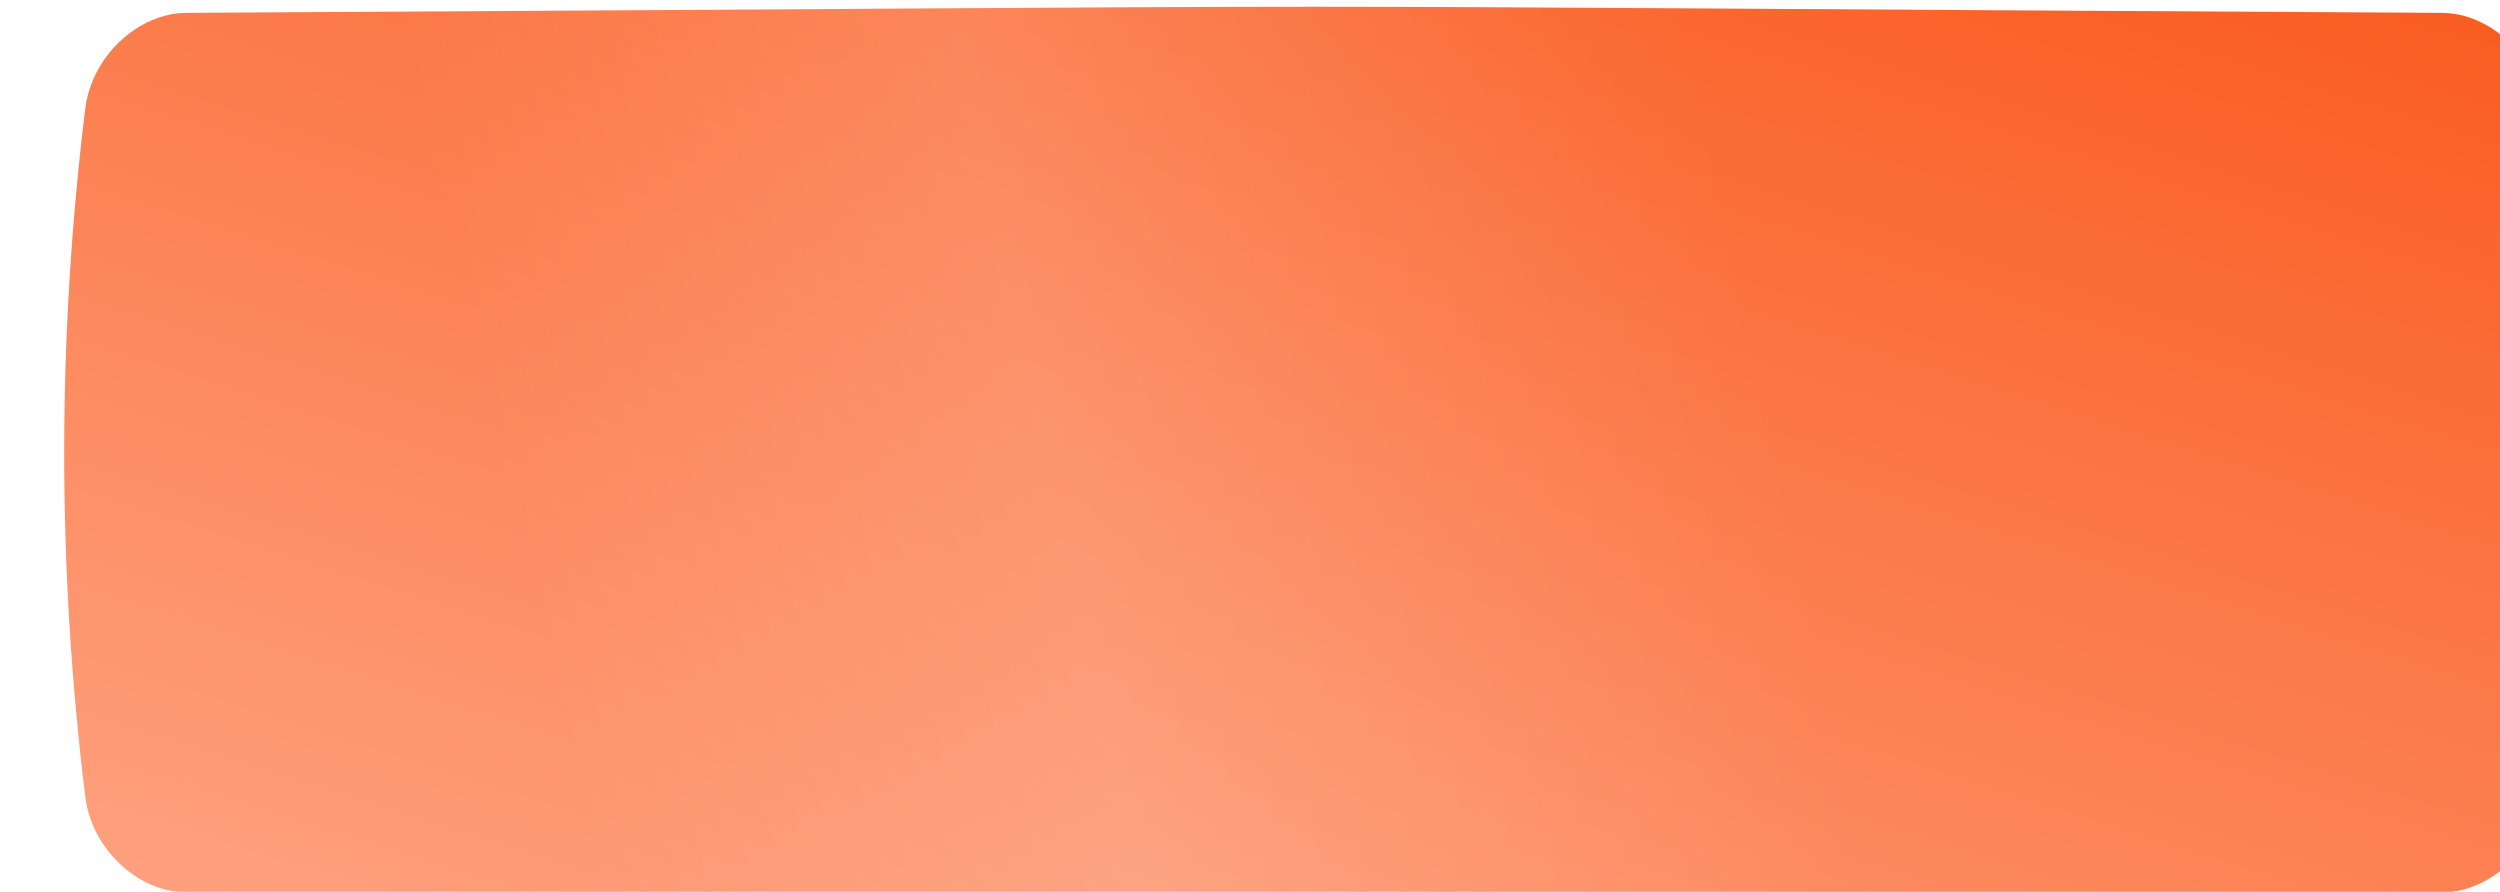 <?xml version="1.0" encoding="UTF-8"?> <svg xmlns="http://www.w3.org/2000/svg" width="740" height="264" viewBox="0 0 740 264" fill="none"> <g filter="url(#filter0_ii_114_344)"> <path d="M703.779 1.804C269.487 -0.601 470.512 -0.601 36.22 1.804C21.855 1.885 8.142 14.612 6.223 30.221C-2.074 98.066 -2.074 165.91 6.223 233.757C8.142 249.367 21.855 262.092 36.22 262.173C470.512 264.578 269.487 264.578 703.779 262.173C718.144 262.091 731.858 249.366 733.774 233.757C742.075 165.91 742.075 98.066 733.774 30.221C731.858 14.612 718.144 1.885 703.779 1.804Z" fill="url(#paint0_linear_114_344)"></path> <path d="M703.779 1.804C269.487 -0.601 470.512 -0.601 36.22 1.804C21.855 1.885 8.142 14.612 6.223 30.221C-2.074 98.066 -2.074 165.91 6.223 233.757C8.142 249.367 21.855 262.092 36.22 262.173C470.512 264.578 269.487 264.578 703.779 262.173C718.144 262.091 731.858 249.366 733.774 233.757C742.075 165.91 742.075 98.066 733.774 30.221C731.858 14.612 718.144 1.885 703.779 1.804Z" fill="url(#paint1_linear_114_344)" fill-opacity="0.15"></path> </g> <defs> <filter id="filter0_ii_114_344" x="0" y="0" width="816" height="271.977" filterUnits="userSpaceOnUse" color-interpolation-filters="sRGB"> <feFlood flood-opacity="0" result="BackgroundImageFix"></feFlood> <feBlend mode="normal" in="SourceGraphic" in2="BackgroundImageFix" result="shape"></feBlend> <feColorMatrix in="SourceAlpha" type="matrix" values="0 0 0 0 0 0 0 0 0 0 0 0 0 0 0 0 0 0 127 0" result="hardAlpha"></feColorMatrix> <feOffset dx="19"></feOffset> <feGaussianBlur stdDeviation="12.5"></feGaussianBlur> <feComposite in2="hardAlpha" operator="arithmetic" k2="-1" k3="1"></feComposite> <feColorMatrix type="matrix" values="0 0 0 0 1 0 0 0 0 1 0 0 0 0 1 0 0 0 0.11 0"></feColorMatrix> <feBlend mode="normal" in2="shape" result="effect1_innerShadow_114_344"></feBlend> <feColorMatrix in="SourceAlpha" type="matrix" values="0 0 0 0 0 0 0 0 0 0 0 0 0 0 0 0 0 0 127 0" result="hardAlpha"></feColorMatrix> <feOffset dy="2"></feOffset> <feGaussianBlur stdDeviation="7.5"></feGaussianBlur> <feComposite in2="hardAlpha" operator="arithmetic" k2="-1" k3="1"></feComposite> <feColorMatrix type="matrix" values="0 0 0 0 1 0 0 0 0 1 0 0 0 0 1 0 0 0 0.11 0"></feColorMatrix> <feBlend mode="normal" in2="effect1_innerShadow_114_344" result="effect2_innerShadow_114_344"></feBlend> </filter> <linearGradient id="paint0_linear_114_344" x1="639.48" y1="-177.78" x2="414.092" y2="534.486" gradientUnits="userSpaceOnUse"> <stop stop-color="#F94603"></stop> <stop offset="1" stop-color="#FFB69B"></stop> </linearGradient> <linearGradient id="paint1_linear_114_344" x1="137.189" y1="180.979" x2="501.463" y2="103.319" gradientUnits="userSpaceOnUse"> <stop stop-color="white" stop-opacity="0"></stop> <stop offset="0.432" stop-color="white"></stop> <stop offset="1" stop-color="white" stop-opacity="0"></stop> </linearGradient> </defs> </svg> 